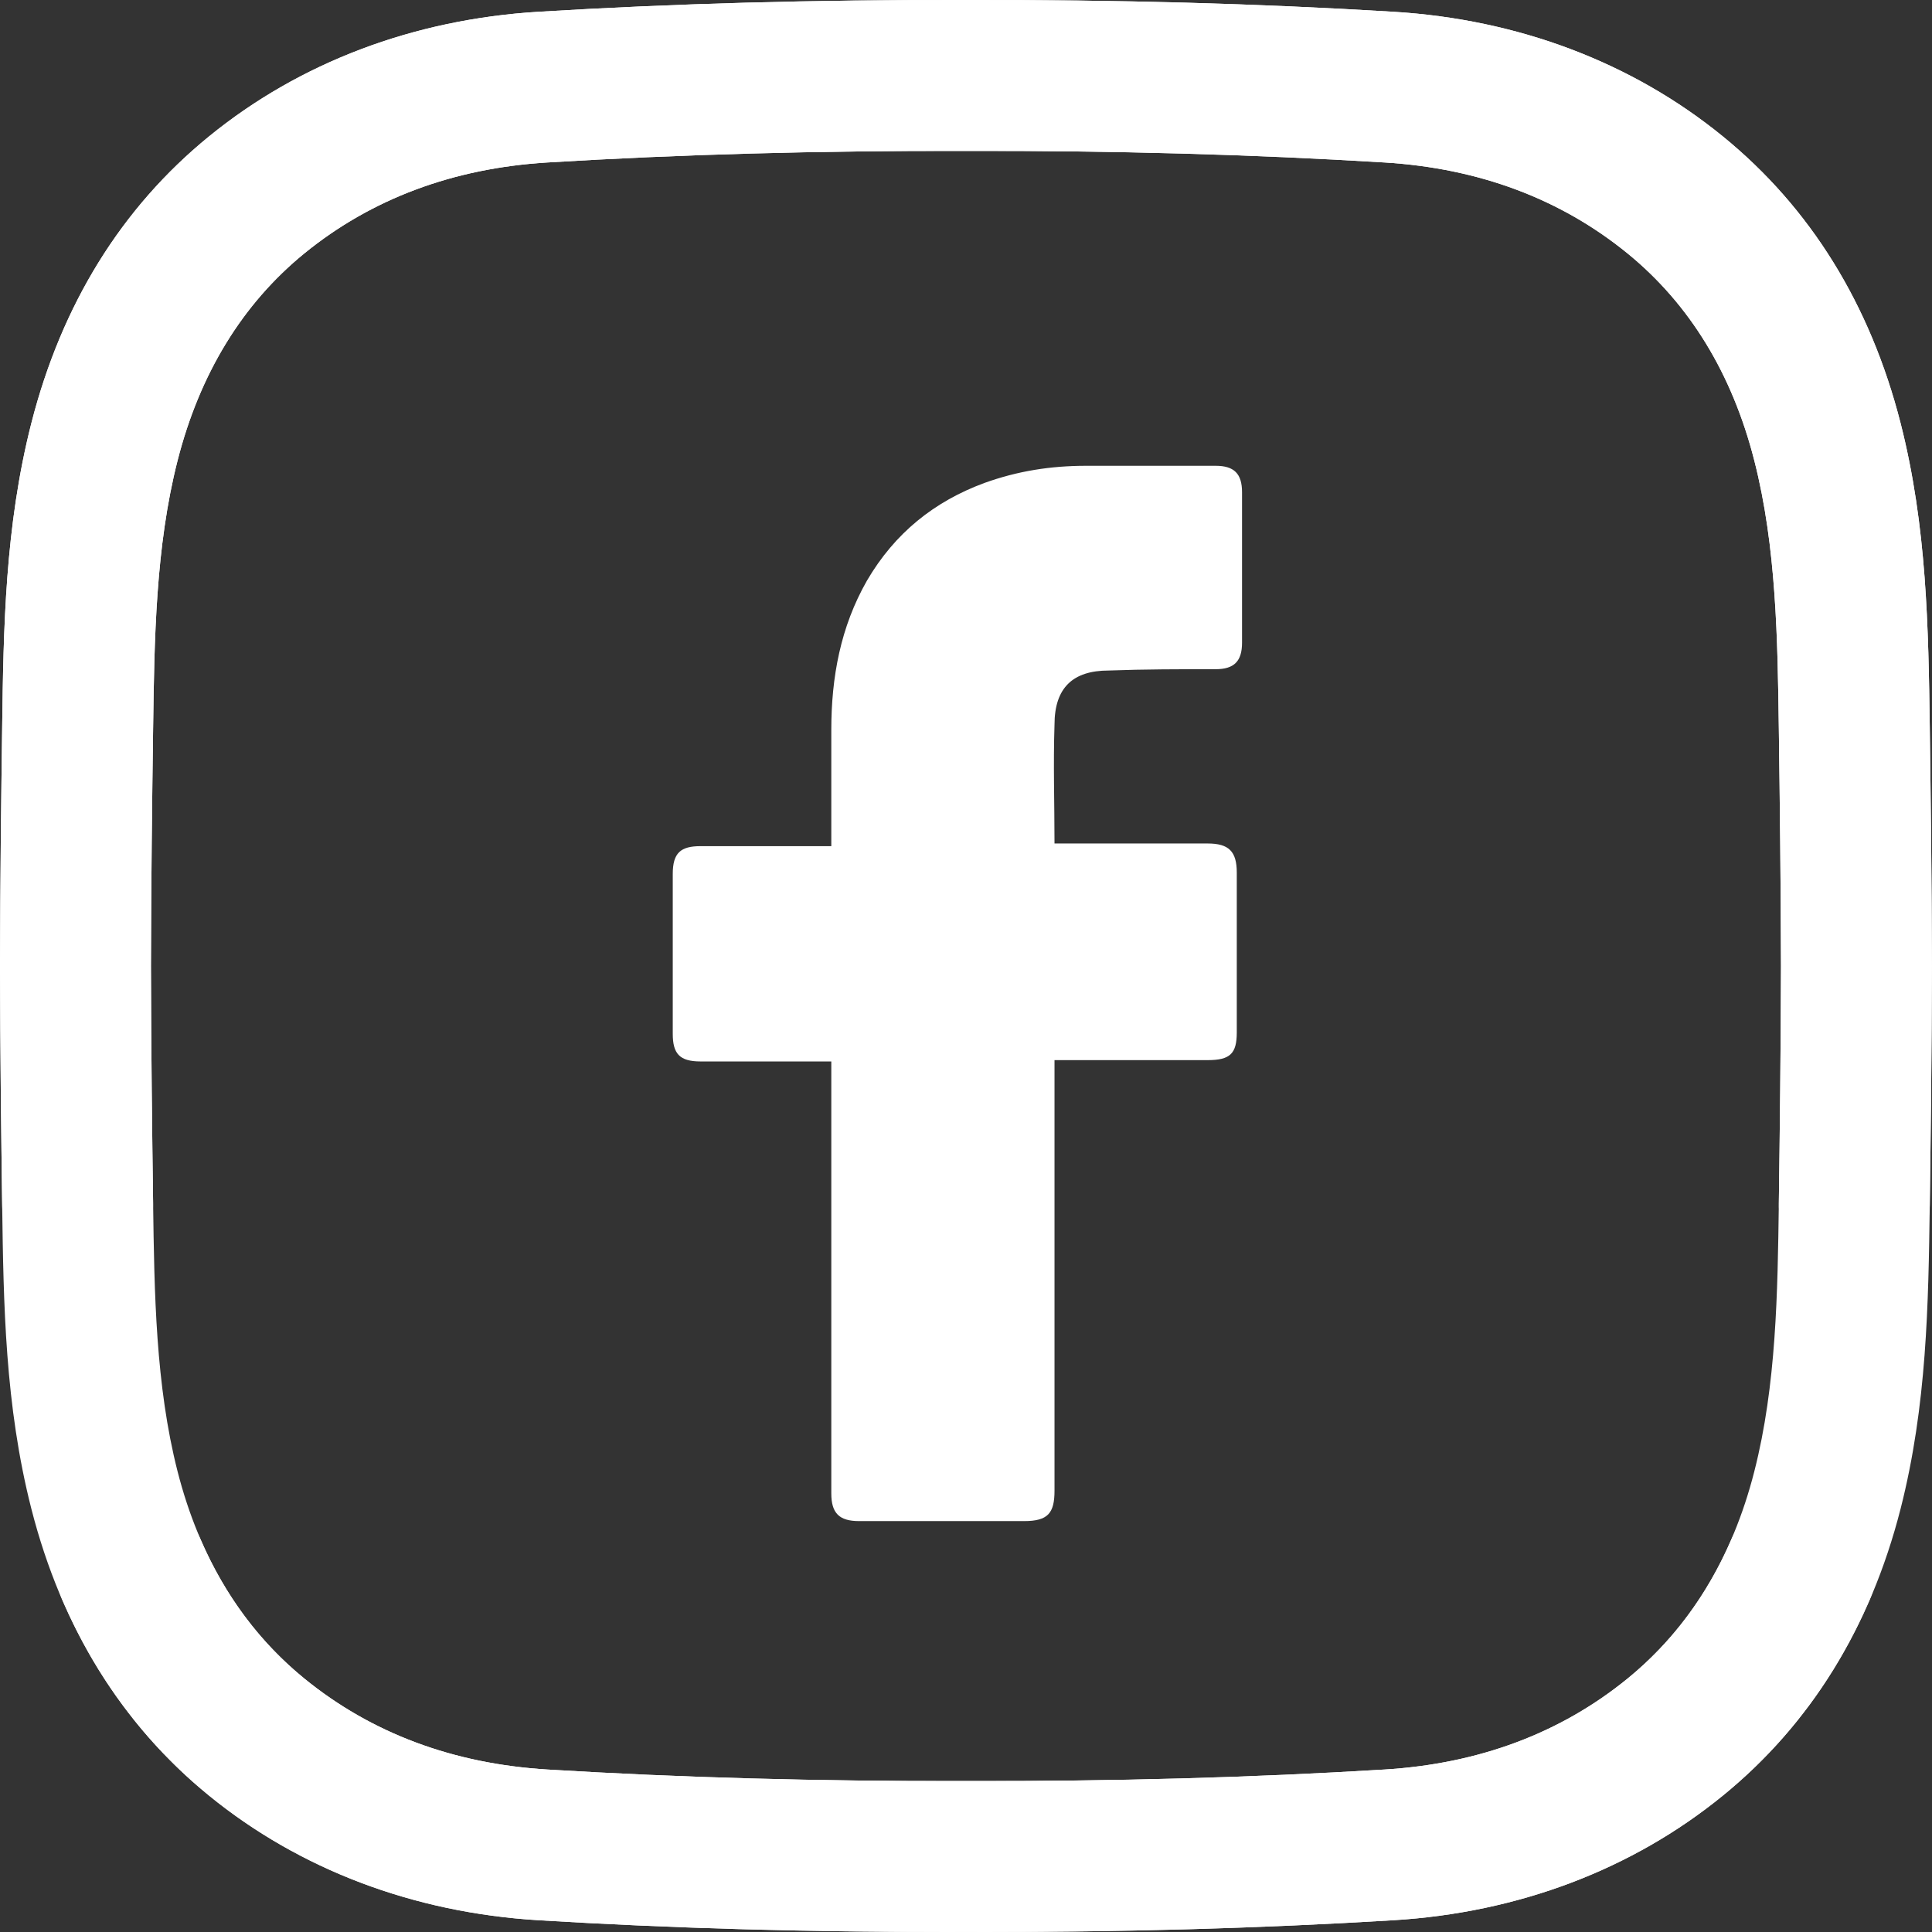 <?xml version="1.0" encoding="UTF-8" standalone="no"?>
<!DOCTYPE svg PUBLIC "-//W3C//DTD SVG 1.1//EN" "http://www.w3.org/Graphics/SVG/1.1/DTD/svg11.dtd">
<svg width="100%" height="100%" viewBox="0 0 32 32" version="1.1" xmlns="http://www.w3.org/2000/svg" xmlns:xlink="http://www.w3.org/1999/xlink" xml:space="preserve" xmlns:serif="http://www.serif.com/" style="fill-rule:evenodd;clip-rule:evenodd;stroke-linejoin:round;stroke-miterlimit:2;">
    <rect x="0" y="0" width="32" height="32" fill="#333333" stroke="none"/>
    <path d="M16.315,32C16.209,32 16.103,32 15.996,31.999C13.488,32.006 11.17,31.942 8.917,31.805C6.85,31.679 4.964,30.965 3.461,29.74C2.012,28.558 1.022,26.959 0.519,24.989C0.082,23.275 0.058,21.591 0.036,19.963C0.02,18.795 0.003,17.411 0,16.003C0.003,14.589 0.02,13.205 0.036,12.037C0.058,10.409 0.082,8.725 0.519,7.01C1.022,5.041 2.012,3.442 3.461,2.26C4.964,1.035 6.85,0.321 8.917,0.195C11.171,0.058 13.489,-0.006 16.002,0C18.512,-0.005 20.828,0.058 23.082,0.195C25.149,0.321 27.035,1.035 28.537,2.26C29.987,3.442 30.977,5.041 31.48,7.01C31.917,8.725 31.94,10.409 31.963,12.037C31.979,13.205 31.996,14.589 31.999,15.997C31.996,17.411 31.979,18.795 31.963,19.963C31.953,20.653 31.383,21.205 30.696,21.196C30.005,21.186 29.454,20.619 29.463,19.929C29.479,18.767 29.496,17.392 29.499,15.997C29.496,14.608 29.479,13.232 29.463,12.071C29.443,10.589 29.422,9.056 29.057,7.629C28.69,6.189 27.983,5.034 26.958,4.198C25.848,3.293 24.493,2.786 22.93,2.691C20.73,2.557 18.464,2.495 16.002,2.5C13.535,2.494 11.269,2.557 9.068,2.691C7.506,2.786 6.151,3.293 5.041,4.197C4.015,5.034 3.309,6.188 2.941,7.629C2.577,9.056 2.556,10.589 2.536,12.071C2.52,13.232 2.503,14.608 2.5,16.003C2.503,17.392 2.52,18.767 2.536,19.929C2.556,21.411 2.577,22.944 2.941,24.371C3.309,25.811 4.015,26.966 5.041,27.802C6.151,28.707 7.506,29.214 9.068,29.309C11.269,29.443 13.536,29.506 15.997,29.499C18.464,29.505 20.73,29.443 22.93,29.309C24.493,29.214 25.848,28.707 26.958,27.802C27.697,27.199 28.274,26.426 28.674,25.503C28.948,24.87 29.684,24.579 30.317,24.853C30.951,25.127 31.242,25.863 30.968,26.497C30.408,27.79 29.59,28.882 28.537,29.74C27.035,30.965 25.149,31.679 23.082,31.805C20.924,31.936 18.707,32 16.315,32Z" style="fill:white;fill-rule:nonzero;"/>
    <path d="M15.684,32C15.79,32 15.896,32 16.002,31.999C18.511,32.006 20.828,31.942 23.082,31.805C25.149,31.679 27.035,30.965 28.537,29.74C29.987,28.558 30.977,26.959 31.48,24.989C31.917,23.275 31.94,21.591 31.963,19.963C31.979,18.795 31.995,17.411 31.999,16.003C31.995,14.589 31.979,13.205 31.963,12.037C31.94,10.409 31.917,8.725 31.48,7.01C30.977,5.041 29.987,3.442 28.537,2.26C27.035,1.035 25.149,0.321 23.082,0.195C20.828,0.058 18.51,-0.006 15.996,0C13.487,-0.005 11.171,0.058 8.917,0.195C6.85,0.321 4.964,1.035 3.461,2.26C2.012,3.442 1.022,5.041 0.519,7.01C0.082,8.725 0.058,10.409 0.036,12.037C0.02,13.205 0.003,14.589 0,15.997C0.003,17.411 0.02,18.795 0.036,19.963C0.045,20.653 0.616,21.205 1.303,21.196C1.993,21.186 2.545,20.619 2.536,19.929C2.52,18.767 2.503,17.392 2.5,15.997C2.503,14.608 2.52,13.232 2.536,12.071C2.556,10.589 2.577,9.056 2.941,7.629C3.309,6.188 4.015,5.034 5.041,4.197C6.151,3.293 7.506,2.786 9.068,2.691C11.269,2.557 13.535,2.495 15.996,2.5C18.464,2.494 20.73,2.557 22.93,2.691C24.493,2.786 25.848,3.293 26.958,4.198C27.983,5.034 28.69,6.189 29.057,7.629C29.422,9.056 29.443,10.589 29.463,12.071C29.479,13.232 29.495,14.608 29.499,16.003C29.495,17.392 29.479,18.767 29.463,19.929C29.443,21.411 29.422,22.944 29.057,24.371C28.69,25.811 27.983,26.966 26.958,27.802C25.848,28.707 24.493,29.214 22.93,29.309C20.73,29.443 18.463,29.506 16.002,29.499C13.535,29.505 11.269,29.443 9.068,29.309C7.506,29.214 6.151,28.707 5.041,27.802C4.302,27.199 3.725,26.426 3.325,25.503C3.051,24.87 2.315,24.579 1.681,24.853C1.048,25.127 0.757,25.863 1.031,26.497C1.591,27.79 2.409,28.882 3.461,29.74C4.964,30.965 6.85,31.679 8.917,31.805C11.075,31.936 13.292,32 15.684,32Z" style="fill:white;fill-rule:nonzero;"/>
    <path d="M13.769,17.581L11.603,17.581C11.253,17.581 11.143,17.45 11.143,17.122L11.143,14.475C11.143,14.125 11.275,14.015 11.603,14.015L13.769,14.015L13.769,12.09C13.769,11.215 13.922,10.384 14.359,9.618C14.819,8.83 15.475,8.305 16.306,7.999C16.853,7.802 17.4,7.715 17.991,7.715L20.135,7.715C20.441,7.715 20.572,7.846 20.572,8.152L20.572,10.646C20.572,10.952 20.441,11.084 20.135,11.084C19.544,11.084 18.954,11.084 18.363,11.106C17.772,11.106 17.466,11.39 17.466,12.003C17.444,12.659 17.466,13.293 17.466,13.971L20.004,13.971C20.354,13.971 20.485,14.103 20.485,14.453L20.485,17.1C20.485,17.45 20.376,17.559 20.004,17.559L17.466,17.559L17.466,24.691C17.466,25.063 17.357,25.194 16.963,25.194L14.228,25.194C13.9,25.194 13.769,25.063 13.769,24.735L13.769,17.581Z" style="fill:white;fill-rule:nonzero;"/>
</svg>
